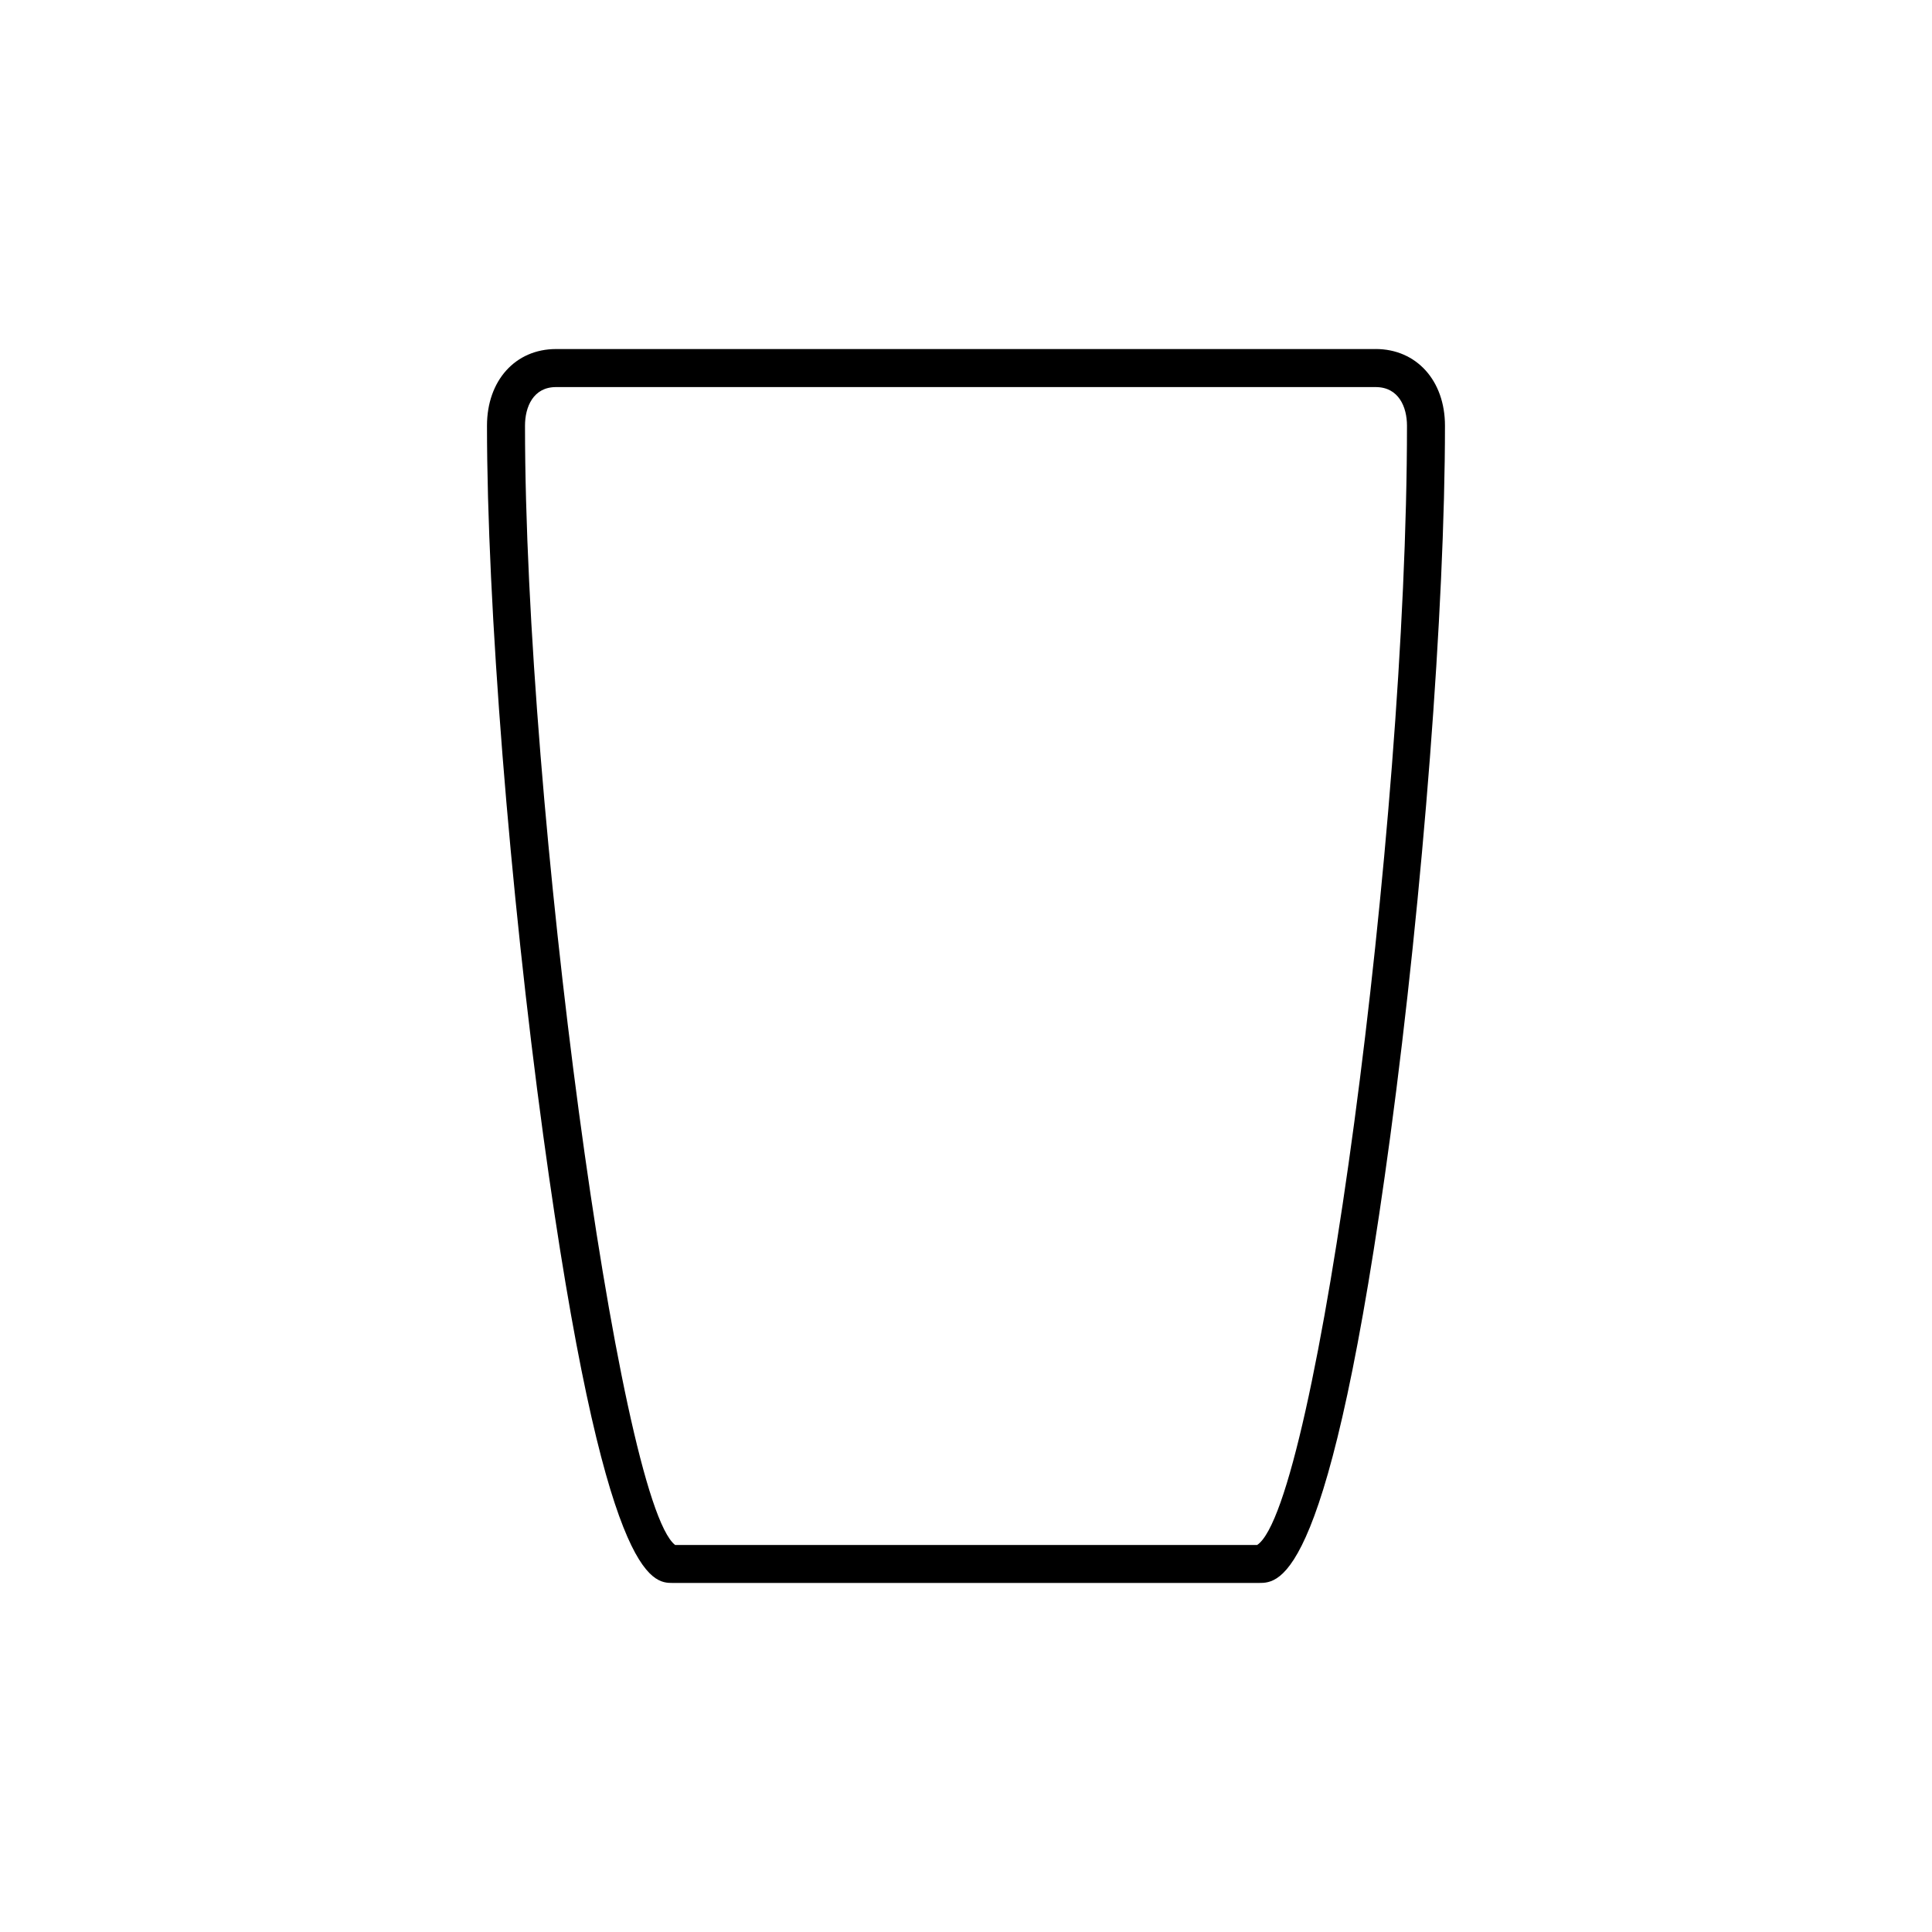 <?xml version="1.0" encoding="UTF-8"?>
<!-- The Best Svg Icon site in the world: iconSvg.co, Visit us! https://iconsvg.co -->
<svg fill="#000000" width="800px" height="800px" version="1.1" viewBox="144 144 512 512" xmlns="http://www.w3.org/2000/svg">
 <path d="m508.56 236.5h-217.21c-10.77 0-18.293 8.352-18.293 20.309 0 47.328 5.996 122.95 14.922 188.2 16.207 118.49 28.902 118.49 34.324 118.49h155.29c5.656 0 18.906 0 34.859-118.5 8.66-64.355 14.48-139.98 14.48-188.19 0-11.957-7.562-20.316-18.379-20.316zm-31.402 316.93h-154.25c-15.004-11.652-39.777-195.84-39.777-296.62 0-4.941 2.16-10.23 8.219-10.23h217.21c6.125 0 8.305 5.297 8.305 10.242 0.004 107.16-24.023 286.27-39.703 296.61z"/>
</svg>